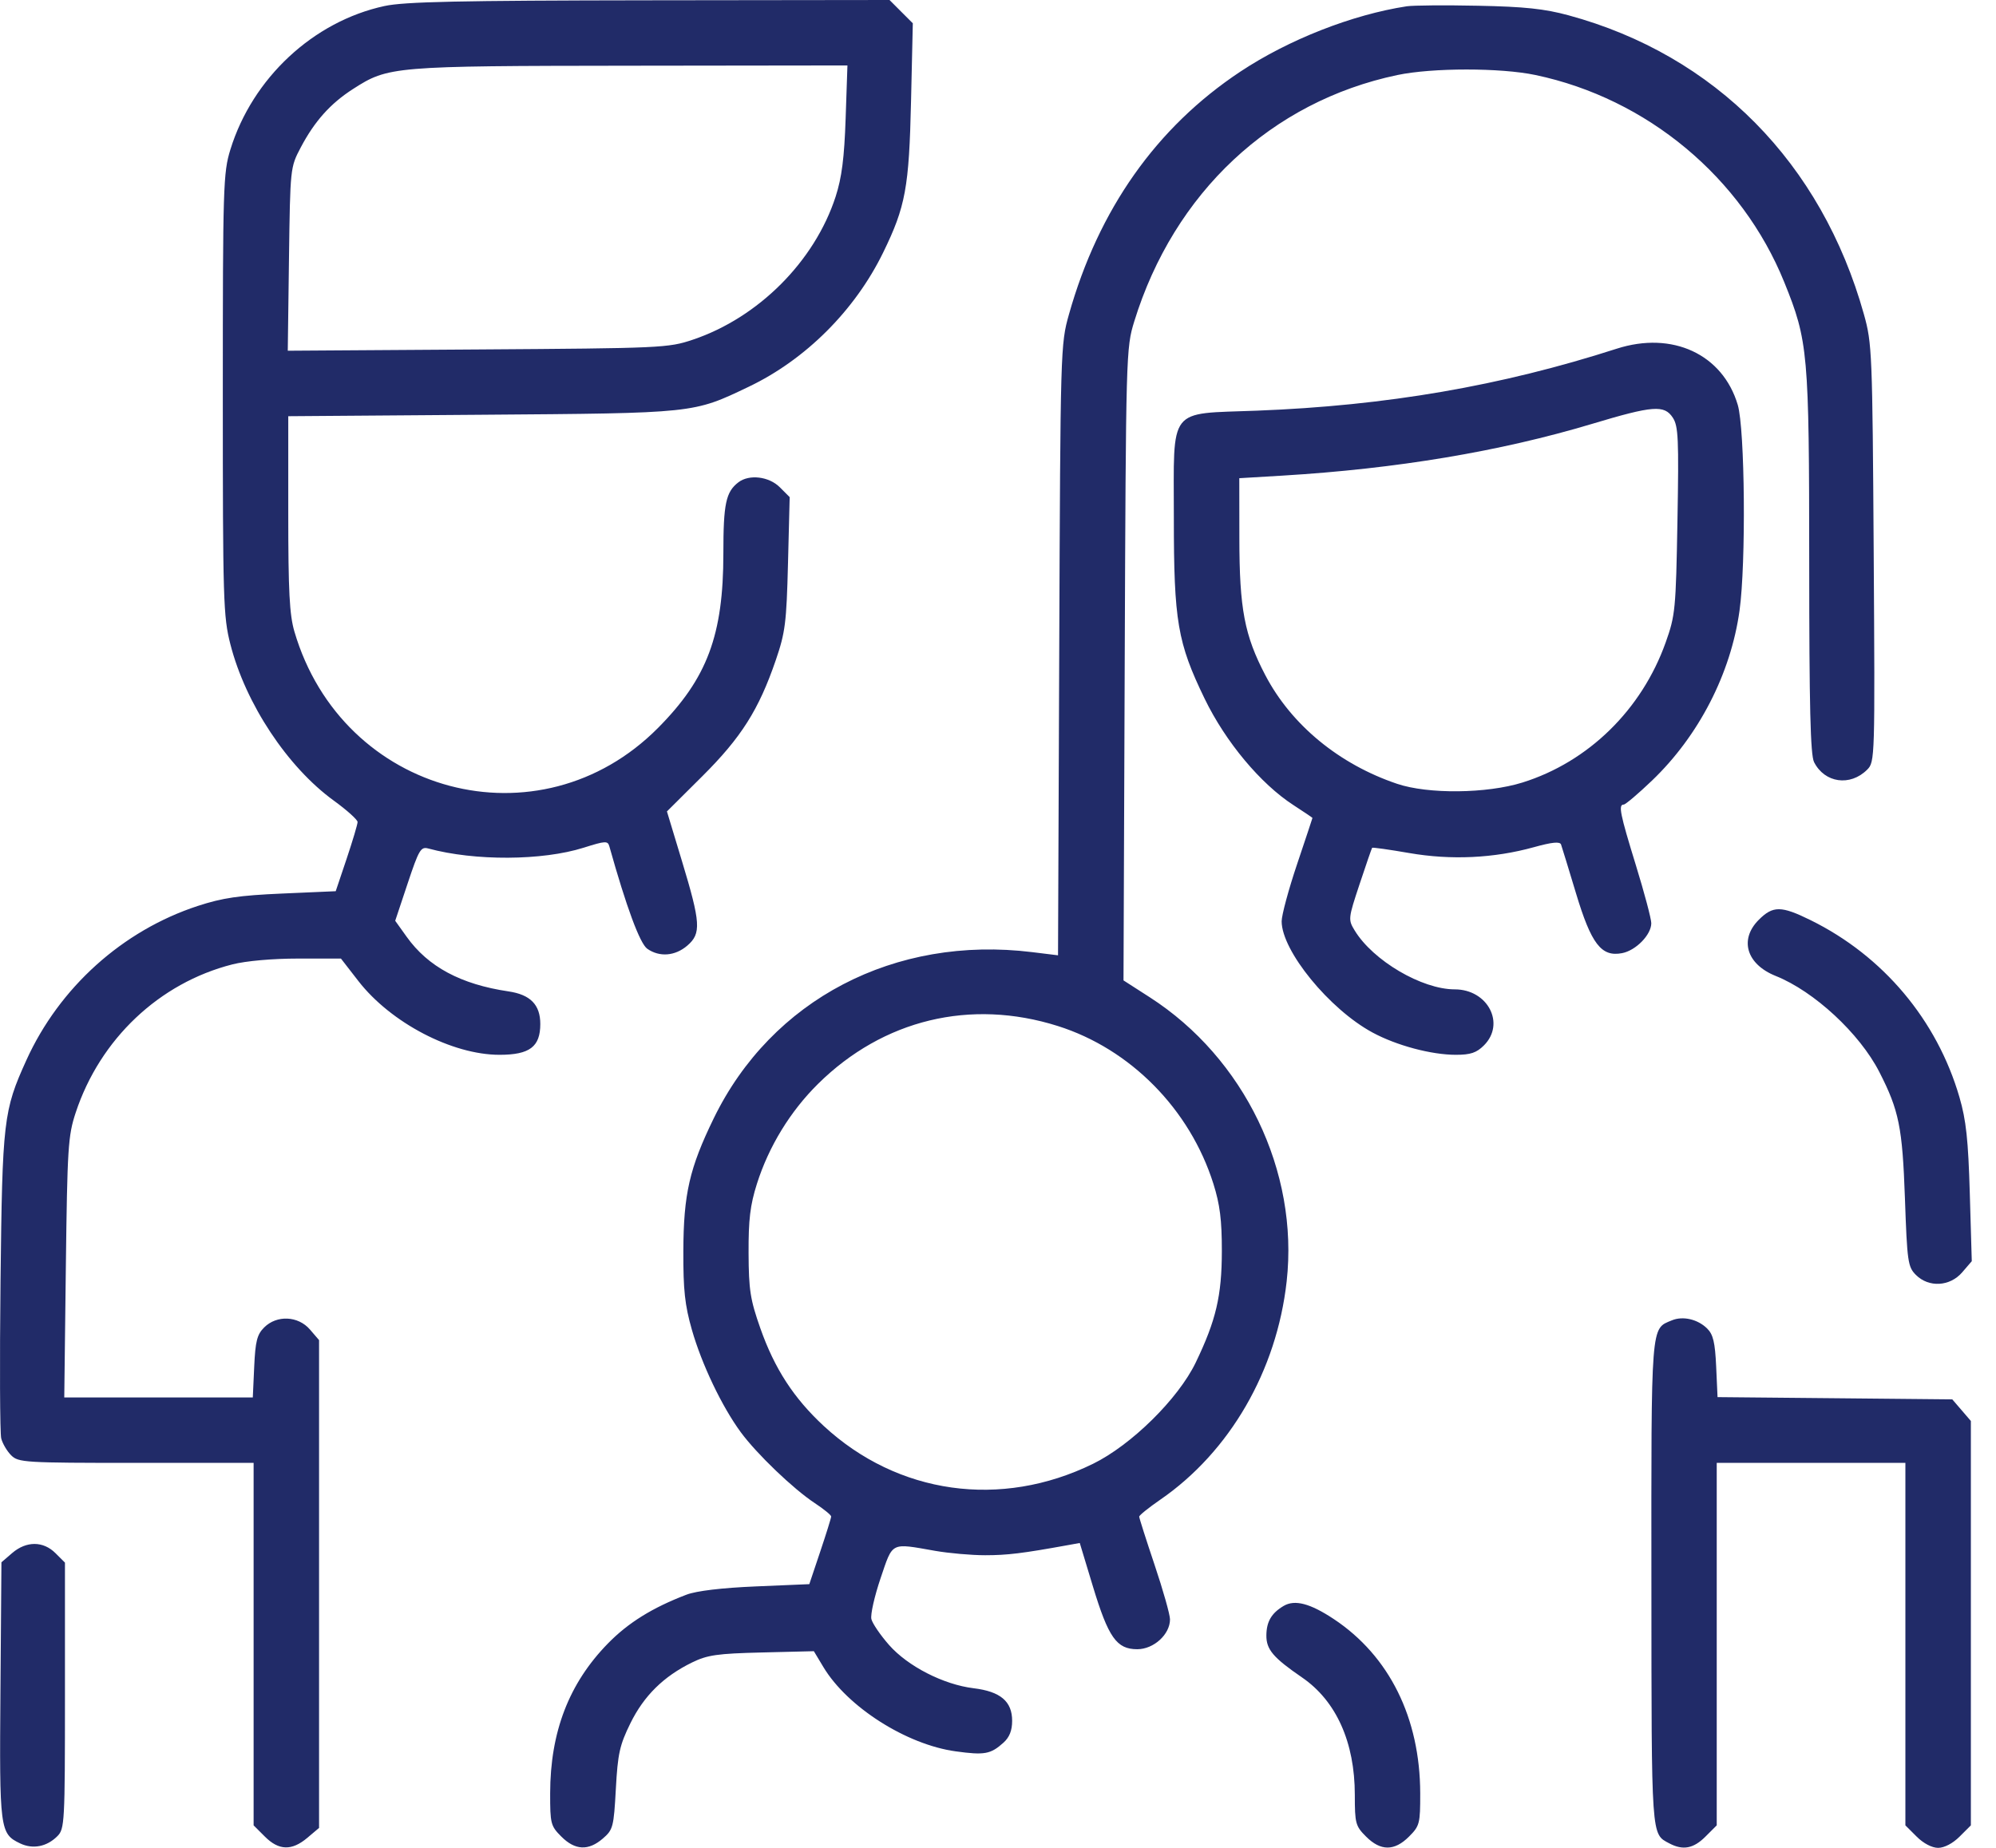 <svg width="81" height="75" viewBox="0 0 81 75" fill="none" xmlns="http://www.w3.org/2000/svg">
<path fill-rule="evenodd" clip-rule="evenodd" d="M15.605 0.244C12.714 0.869 10.246 3.167 9.349 6.071C9.059 7.009 9.042 7.561 9.042 16.007C9.042 24.391 9.061 25.025 9.35 26.153C9.966 28.562 11.667 31.133 13.547 32.496C14.077 32.881 14.511 33.271 14.511 33.363C14.511 33.455 14.312 34.124 14.068 34.851L13.624 36.172L11.45 36.267C9.706 36.343 9.03 36.442 8.027 36.77C4.973 37.77 2.409 40.078 1.069 43.033C0.141 45.078 0.095 45.471 0.021 52.008C-0.016 55.304 -0.003 58.171 0.049 58.379C0.101 58.587 0.283 58.897 0.452 59.066C0.746 59.36 0.99 59.375 5.527 59.375H10.292V66.731V74.087L10.749 74.543C11.315 75.11 11.838 75.126 12.468 74.596L12.948 74.191V64.292V54.392L12.578 53.962C12.1 53.406 11.231 53.367 10.72 53.878C10.431 54.166 10.363 54.438 10.316 55.472L10.259 56.719H6.434H2.608L2.672 51.445C2.732 46.566 2.762 46.096 3.073 45.156C4.061 42.171 6.463 39.898 9.427 39.143C9.984 39.001 11.055 38.906 12.097 38.906H13.836L14.544 39.819C15.86 41.512 18.346 42.812 20.27 42.812C21.494 42.812 21.926 42.487 21.926 41.562C21.926 40.781 21.524 40.369 20.633 40.238C18.701 39.952 17.372 39.239 16.503 38.022L16.038 37.372L16.542 35.86C16.999 34.489 17.077 34.356 17.38 34.438C19.265 34.95 22.007 34.936 23.686 34.406C24.572 34.126 24.664 34.121 24.729 34.354C25.419 36.815 25.968 38.299 26.268 38.509C26.764 38.856 27.398 38.806 27.893 38.379C28.463 37.889 28.436 37.463 27.673 34.944L27.065 32.934L28.5 31.506C30.08 29.933 30.792 28.808 31.481 26.797C31.867 25.672 31.917 25.279 31.978 22.862L32.046 20.177L31.645 19.776C31.206 19.337 30.402 19.241 29.966 19.575C29.456 19.967 29.355 20.445 29.355 22.457C29.355 25.783 28.7 27.533 26.703 29.545C21.894 34.39 13.898 32.272 11.948 25.636C11.748 24.957 11.698 23.996 11.698 20.84V16.893L19.55 16.834C28.236 16.769 28.115 16.781 30.387 15.696C32.694 14.594 34.695 12.596 35.841 10.247C36.748 8.389 36.892 7.609 36.971 4.105L37.043 0.945L36.57 0.473L36.098 0L26.359 0.012C18.623 0.022 16.412 0.07 15.605 0.244ZM57.089 0.255C54.878 0.593 52.292 1.608 50.332 2.909C46.93 5.166 44.581 8.495 43.379 12.761C43.038 13.968 43.033 14.147 42.985 26.379L42.936 38.774L41.888 38.645C36.309 37.958 31.313 40.567 28.964 45.391C27.979 47.414 27.739 48.462 27.731 50.781C27.725 52.356 27.792 52.974 28.077 53.971C28.477 55.373 29.294 57.084 30.059 58.127C30.706 59.008 32.19 60.431 33.066 61.009C33.431 61.25 33.73 61.494 33.73 61.551C33.73 61.608 33.53 62.249 33.286 62.976L32.843 64.297L30.669 64.389C29.289 64.447 28.263 64.57 27.859 64.724C26.478 65.251 25.492 65.863 24.669 66.706C23.09 68.321 22.33 70.293 22.326 72.785C22.324 74.017 22.348 74.111 22.78 74.543C23.339 75.102 23.877 75.127 24.463 74.623C24.878 74.266 24.907 74.158 24.992 72.603C25.07 71.172 25.147 70.829 25.584 69.94C26.133 68.826 26.929 68.041 28.084 67.476C28.705 67.172 29.107 67.114 30.917 67.07L33.027 67.018L33.417 67.667C34.391 69.284 36.783 70.808 38.782 71.083C39.955 71.245 40.2 71.2 40.722 70.731C40.965 70.512 41.074 70.237 41.074 69.844C41.074 69.055 40.6 68.654 39.511 68.522C38.289 68.373 36.842 67.633 36.078 66.765C35.728 66.367 35.406 65.895 35.362 65.716C35.318 65.537 35.486 64.793 35.733 64.062C36.243 62.563 36.121 62.624 37.949 62.945C38.507 63.042 39.421 63.123 39.98 63.123C40.876 63.123 41.493 63.048 43.344 62.712L43.818 62.626L44.351 64.387C44.982 66.468 45.314 66.938 46.152 66.938C46.82 66.938 47.48 66.336 47.48 65.726C47.48 65.534 47.199 64.539 46.855 63.516C46.511 62.492 46.23 61.611 46.23 61.557C46.23 61.502 46.615 61.193 47.086 60.868C49.904 58.927 51.81 55.635 52.214 52.011C52.713 47.538 50.498 42.944 46.654 40.474L45.593 39.792L45.642 26.967C45.691 14.337 45.697 14.124 46.029 13.047C47.642 7.82 51.59 4.122 56.704 3.046C58.124 2.747 60.895 2.746 62.312 3.045C66.839 3.997 70.685 7.2 72.407 11.452C73.376 13.846 73.417 14.306 73.42 22.845C73.421 28.692 73.469 30.64 73.617 30.933C74.047 31.782 75.083 31.928 75.773 31.238C76.086 30.925 76.09 30.79 76.037 22.452C75.985 14.306 75.97 13.938 75.641 12.761C73.921 6.611 69.601 2.236 63.652 0.621C62.68 0.357 61.863 0.27 59.98 0.233C58.648 0.205 57.347 0.216 57.089 0.255ZM34.317 4.805C34.262 6.416 34.16 7.21 33.911 7.98C33.06 10.604 30.777 12.892 28.116 13.787C27.121 14.122 26.85 14.134 19.384 14.184L11.678 14.235L11.727 10.516C11.777 6.805 11.778 6.795 12.206 5.982C12.767 4.919 13.409 4.201 14.325 3.613C15.761 2.691 15.922 2.678 25.583 2.667L34.39 2.656L34.317 4.805ZM65.605 14.154C60.914 15.665 56.262 16.466 51.002 16.668C47.364 16.808 47.636 16.456 47.636 21.017C47.636 25.214 47.784 26.084 48.886 28.359C49.735 30.111 51.154 31.812 52.486 32.675C52.912 32.952 53.261 33.187 53.261 33.198C53.261 33.209 52.98 34.055 52.636 35.078C52.292 36.101 52.011 37.143 52.011 37.393C52.011 38.592 53.948 40.963 55.701 41.909C56.677 42.436 58.087 42.812 59.082 42.812C59.676 42.812 59.92 42.73 60.221 42.429C61.102 41.548 60.377 40.156 59.036 40.156C57.701 40.156 55.718 38.989 54.974 37.765C54.706 37.325 54.711 37.279 55.174 35.884C55.435 35.097 55.664 34.434 55.683 34.41C55.701 34.387 56.377 34.482 57.184 34.622C58.883 34.917 60.623 34.836 62.248 34.385C62.985 34.181 63.303 34.149 63.349 34.276C63.384 34.373 63.656 35.262 63.954 36.25C64.576 38.318 64.984 38.848 65.826 38.686C66.386 38.579 67.011 37.939 67.011 37.471C67.011 37.293 66.73 36.234 66.386 35.118C65.742 33.028 65.667 32.656 65.891 32.656C65.963 32.656 66.481 32.217 67.042 31.68C68.937 29.865 70.237 27.341 70.592 24.784C70.859 22.868 70.812 17.415 70.52 16.432C69.909 14.375 67.862 13.426 65.605 14.154ZM67.885 16.953C68.109 17.294 68.132 17.813 68.073 21.132C68.009 24.738 67.986 24.978 67.595 26.075C66.622 28.807 64.457 30.925 61.783 31.761C60.335 32.213 57.958 32.238 56.699 31.814C54.344 31.021 52.404 29.422 51.349 27.406C50.502 25.787 50.297 24.711 50.295 21.853L50.292 19.409L52.05 19.304C56.671 19.026 60.874 18.324 64.597 17.207C67.084 16.46 67.539 16.425 67.885 16.953ZM71.374 37.332C70.572 38.133 70.874 39.136 72.059 39.611C73.619 40.234 75.466 41.946 76.265 43.508C77.063 45.068 77.202 45.755 77.304 48.629C77.395 51.217 77.424 51.421 77.75 51.746C78.272 52.268 79.13 52.22 79.628 51.641L80.017 51.189L79.937 48.446C79.874 46.263 79.788 45.465 79.517 44.534C78.605 41.397 76.42 38.798 73.476 37.347C72.284 36.759 71.949 36.757 71.374 37.332ZM42.926 41.643C45.874 42.574 48.287 45.021 49.241 48.047C49.506 48.888 49.585 49.519 49.584 50.781C49.581 52.597 49.348 53.59 48.523 55.304C47.814 56.774 45.913 58.649 44.355 59.413C40.617 61.245 36.432 60.656 33.429 57.877C32.211 56.748 31.433 55.551 30.856 53.913C30.446 52.749 30.385 52.359 30.378 50.859C30.372 49.502 30.443 48.911 30.717 48.047C31.196 46.534 32.072 45.102 33.2 43.989C35.842 41.38 39.387 40.525 42.926 41.643ZM67.848 53.589C66.984 53.946 67.01 53.611 67.016 64.293C67.021 74.693 67.003 74.424 67.743 74.818C68.293 75.111 68.723 75.031 69.21 74.543L69.667 74.087V66.731V59.375H73.495H77.323V66.731V74.087L77.78 74.543C78.055 74.819 78.402 75 78.652 75C78.902 75 79.248 74.819 79.523 74.543L79.98 74.087V65.88V57.674L79.603 57.235L79.226 56.797L74.463 56.751L69.7 56.706L69.644 55.466C69.599 54.482 69.523 54.162 69.276 53.919C68.893 53.543 68.294 53.405 67.848 53.589ZM0.496 63.033L0.058 63.41L0.018 68.619C-0.026 74.268 -0.005 74.425 0.816 74.819C1.331 75.066 1.899 74.956 2.327 74.527C2.623 74.232 2.636 73.987 2.636 68.821V63.423L2.252 63.04C1.756 62.543 1.069 62.541 0.496 63.033ZM52.089 65.182C51.598 65.474 51.396 65.818 51.391 66.374C51.385 66.948 51.667 67.28 52.84 68.085C54.226 69.035 54.98 70.715 54.98 72.853C54.98 74.008 55.009 74.116 55.437 74.543C56.029 75.136 56.587 75.136 57.179 74.543C57.611 74.111 57.636 74.017 57.634 72.785C57.628 69.729 56.38 67.21 54.13 65.716C53.165 65.076 52.543 64.913 52.089 65.182Z" fill="#212B68"/>
</svg>
